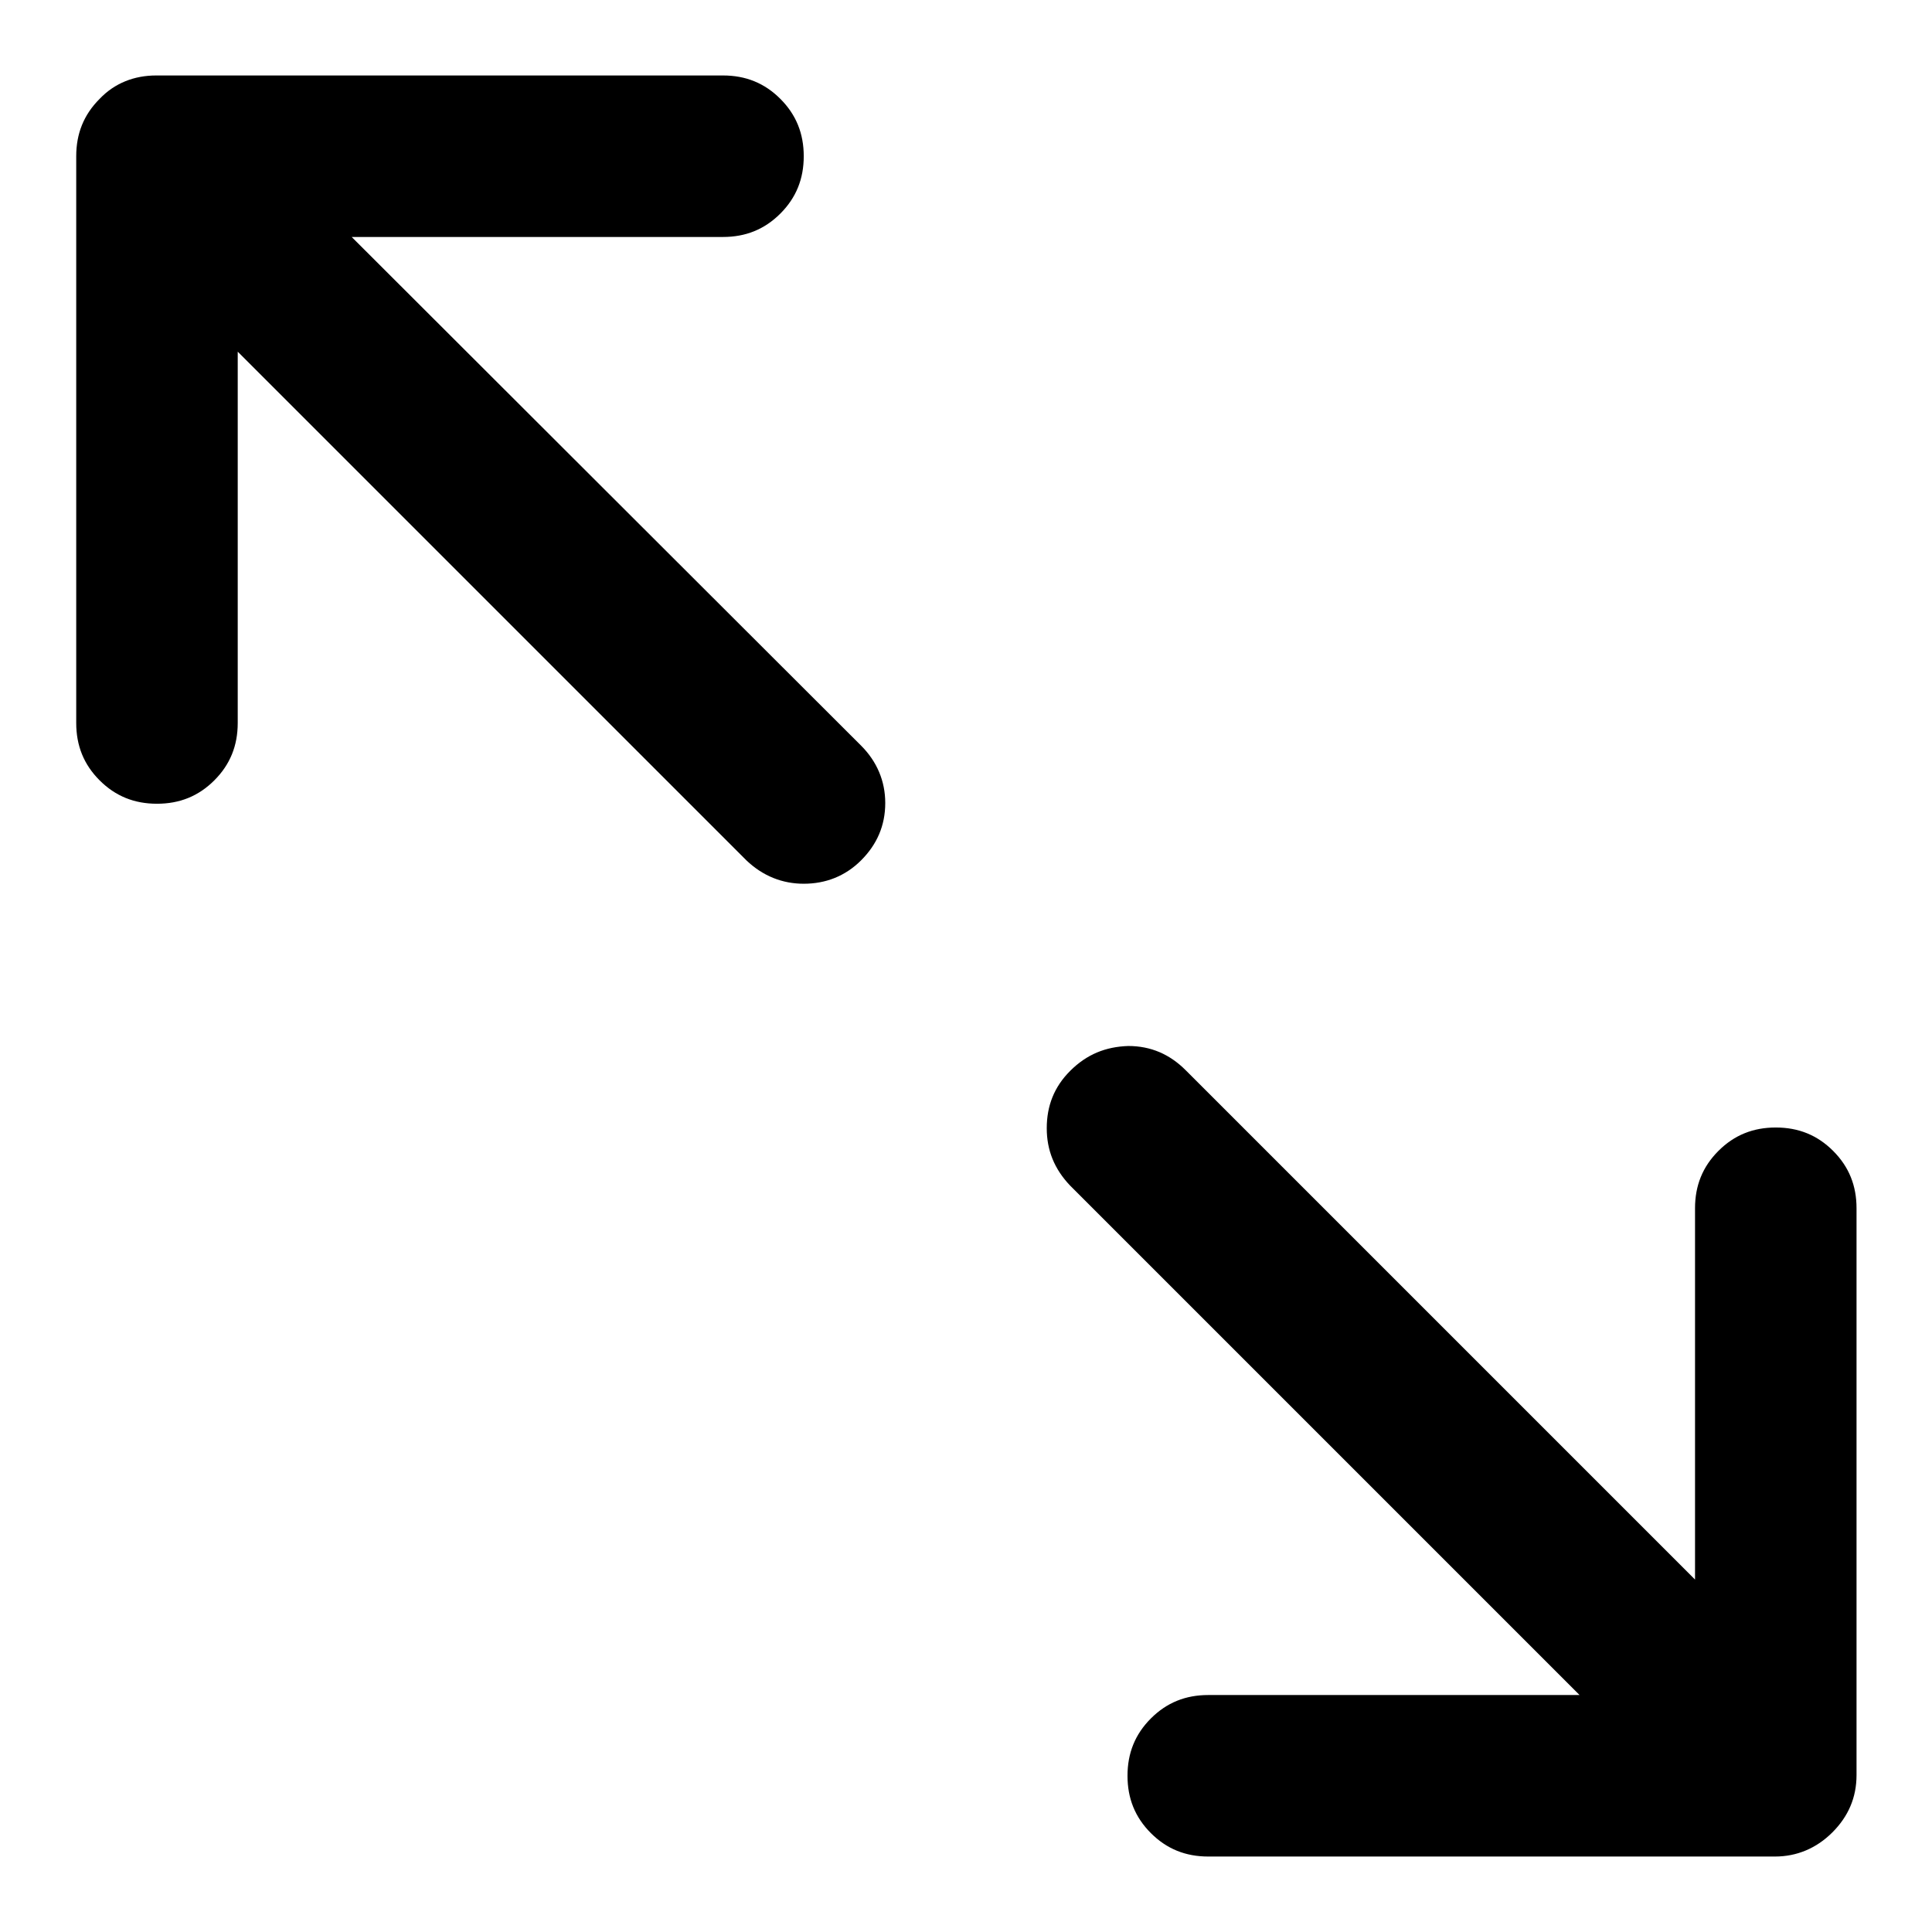 <?xml version="1.0" encoding="utf-8"?>
<!-- Svg Vector Icons : http://www.onlinewebfonts.com/icon -->
<!DOCTYPE svg PUBLIC "-//W3C//DTD SVG 1.1//EN" "http://www.w3.org/Graphics/SVG/1.1/DTD/svg11.dtd">
<svg version="1.1" xmlns="http://www.w3.org/2000/svg" xmlns:xlink="http://www.w3.org/1999/xlink" x="0px" y="0px" viewBox="0 0 256 256" enable-background="new 0 0 256 256" xml:space="preserve">
<g> <path fill="#000000" d="M149.5,138.6c3,0,5.5,1.1,7.6,3.2l67.5,67.5v-49.2c0-3,1-5.5,3.1-7.6c2.1-2.1,4.6-3.1,7.6-3.1 c3,0,5.5,1,7.6,3.1c2.1,2.1,3.1,4.6,3.1,7.6v75.1c0,3-1.1,5.5-3.2,7.6c-2.1,2.1-4.7,3.2-7.6,3.2h-75.1c-3,0-5.5-1-7.6-3.1 c-2.1-2.1-3.1-4.6-3.1-7.6s1-5.5,3.1-7.6c2.1-2.1,4.6-3.1,7.6-3.1h49.2l-67.5-67.5c-2.1-2.2-3.1-4.7-3.1-7.6c0-3,1-5.5,3.1-7.6 C144,139.7,146.5,138.7,149.5,138.6L149.5,138.6z M20.7,10h75.1c3,0,5.5,1,7.6,3.1c2.1,2.1,3.1,4.6,3.1,7.6c0,3-1,5.5-3.1,7.6 c-2.1,2.1-4.6,3.1-7.6,3.1H46.6l67.5,67.4c2.1,2.1,3.2,4.7,3.2,7.6c0,3-1.1,5.5-3.2,7.6c-2.1,2.1-4.7,3.1-7.6,3.1 c-2.8,0-5.4-1-7.6-3.1L31.5,46.6v49.2c0,3-1,5.5-3.1,7.6c-2.1,2.1-4.6,3.1-7.6,3.1c-3,0-5.5-1-7.6-3.1c-2.1-2.1-3.1-4.6-3.1-7.6 V20.7c0-3,1-5.5,3.1-7.6C15.2,11,17.8,10,20.7,10z"/></g>
</svg>